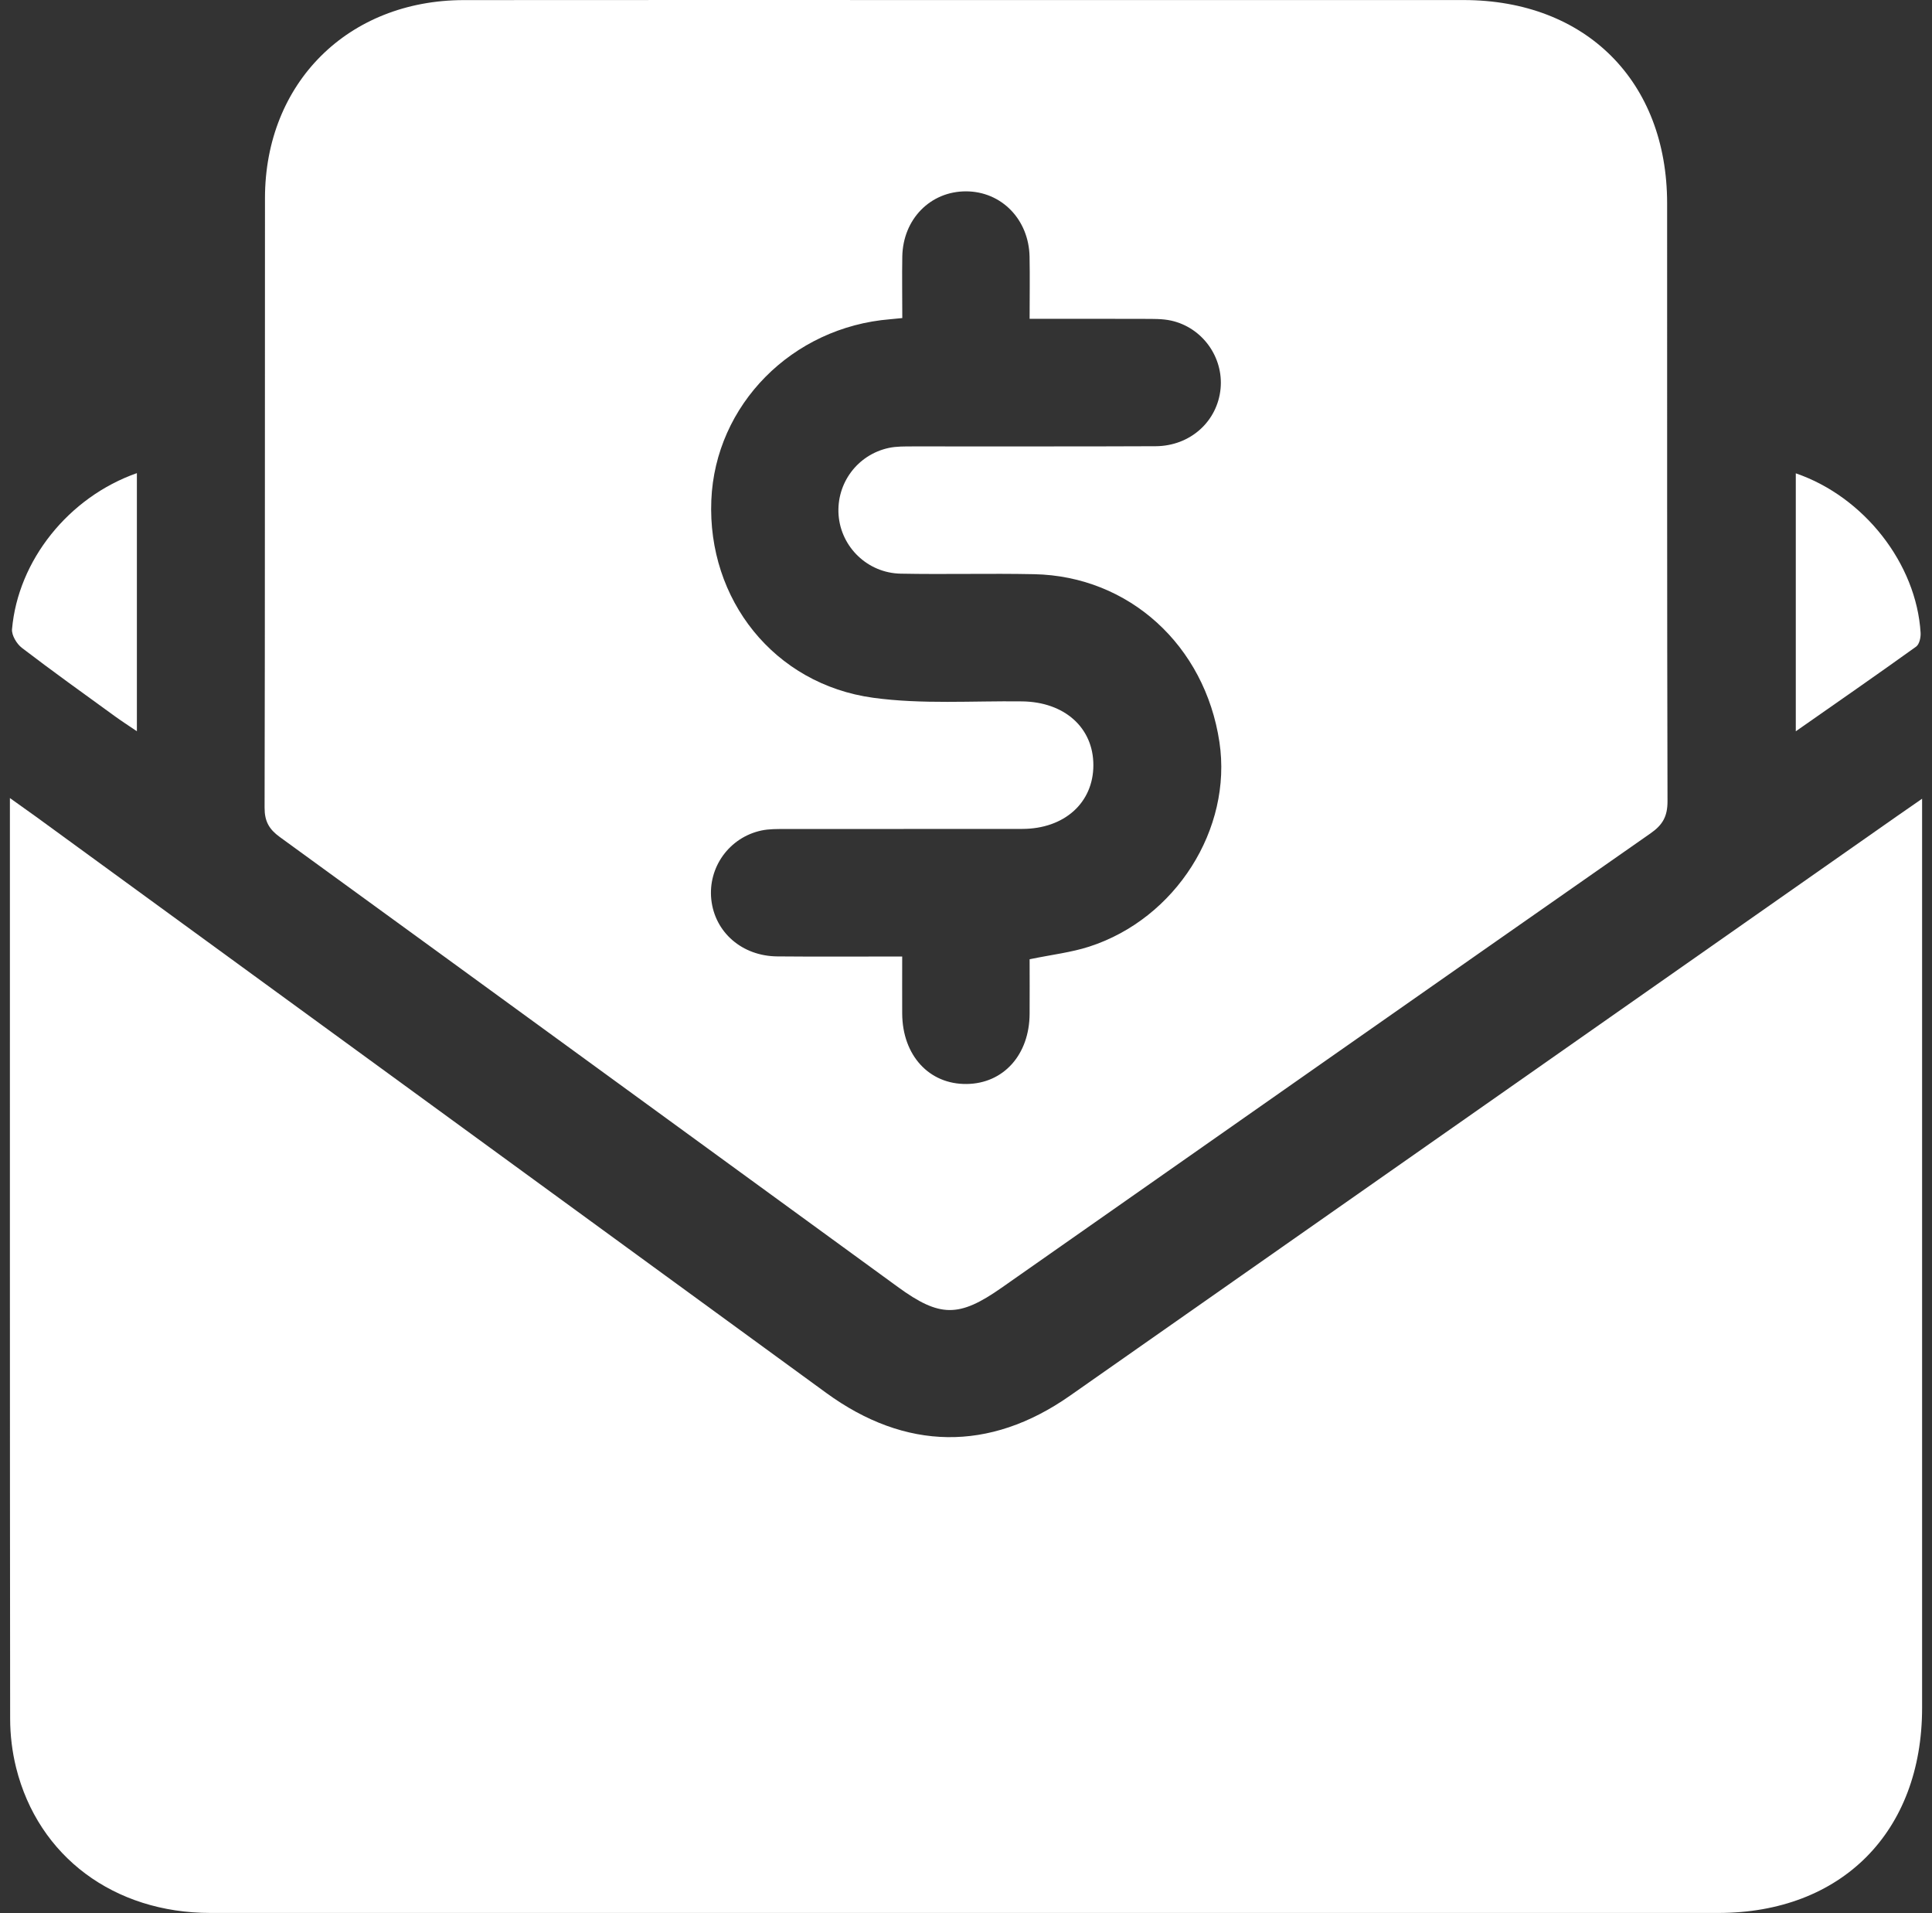 <?xml version="1.0" encoding="utf-8"?>
<!-- Generator: Adobe Illustrator 24.3.0, SVG Export Plug-In . SVG Version: 6.00 Build 0)  -->
<svg version="1.1" id="Capa_1" xmlns="http://www.w3.org/2000/svg" xmlns:xlink="http://www.w3.org/1999/xlink" x="0px" y="0px"
	 viewBox="0 0 400 396" style="enable-background:new 0 0 400 396;" xml:space="preserve">
<rect x="0" y="0" width="400" height="396" fill="#333333" stroke="none"/>
<style type="text/css">
	.st0{fill:#FFFFFF;}
</style>
<g>
	<path class="st0" d="M397.95,165.34c0,2.46,0,3.97,0,5.48c0,60.91,0,121.81,0,182.72c0,25.67-16.68,42.45-42.2,42.45
		c-104.06,0.01-208.11,0.01-312.17,0c-19.97,0-35.64-11.66-40.24-30.05c-0.82-3.3-1.24-6.78-1.24-10.18
		C2.03,293.48,2.05,231.2,2.05,168.92c0-0.93,0-1.86,0-3.72c2.24,1.6,3.86,2.74,5.46,3.9c54.52,39.74,109.04,79.47,163.54,119.23
		c16.39,11.96,33.78,12.27,50.43,0.62c57.06-39.95,114.09-79.94,171.14-119.91C394.15,167.96,395.7,166.9,397.95,165.34z"/>
	<path class="st0" d="M200.34,0.01c34.22,0,68.45-0.01,102.67,0c25.31,0.01,42.14,16.8,42.15,42.08
		c0.01,41.24-0.03,82.49,0.08,123.73c0.01,3.13-0.96,4.91-3.5,6.68c-44.83,31.3-89.59,62.7-134.37,94.07
		c-8.83,6.19-12.79,6.17-21.49-0.17c-42.65-31.05-85.28-62.14-127.96-93.14c-2.2-1.6-3.15-3.24-3.14-6.06
		c0.1-42.07,0.04-84.14,0.08-126.2C54.88,17.15,72.07,0.05,96.02,0.02C130.79-0.02,165.57,0.01,200.34,0.01z M186.81,65.84
		c-1.12,0.11-1.79,0.19-2.46,0.24c-20.37,1.63-36.28,17.72-37.08,37.5c-0.83,20.51,12.99,38.05,33.5,40.86
		c10.13,1.39,20.56,0.62,30.85,0.75c8.75,0.11,14.75,5.42,14.75,13.2c0,7.78-6,13.19-14.74,13.2c-16.36,0.02-32.71,0-49.07,0.02
		c-1.64,0-3.33-0.03-4.92,0.31c-6.67,1.43-11.1,7.64-10.37,14.32c0.74,6.76,6.37,11.68,13.66,11.74c8.48,0.08,16.97,0.02,25.86,0.02
		c0,4.19-0.02,8,0,11.82c0.05,8.65,5.58,14.68,13.37,14.57c7.61-0.1,12.96-6.05,13.01-14.52c0.03-3.92,0-7.85,0-11.3
		c4.58-0.95,8.58-1.4,12.33-2.61c17.92-5.78,29.67-24.37,26.97-42.34c-3-20.03-18.73-34.37-38.37-34.76
		c-9.21-0.19-18.42,0.07-27.62-0.11c-6.86-0.13-12.36-5.5-12.86-12.13c-0.49-6.56,3.9-12.51,10.41-13.9
		c1.59-0.34,3.28-0.3,4.92-0.31c16.77-0.02,33.54,0.04,50.3-0.04c7.21-0.04,12.82-5.16,13.46-11.95c0.6-6.49-3.75-12.6-10.22-14.05
		c-1.85-0.41-3.82-0.35-5.74-0.36c-7.78-0.04-15.56-0.01-23.58-0.01c0-4.65,0.07-8.76-0.01-12.86c-0.15-7.73-5.83-13.52-13.16-13.53
		c-7.37-0.01-13.04,5.74-13.19,13.48C186.74,57.21,186.81,61.32,186.81,65.84z"/>
	<path class="st0" d="M371.8,97.98c14.17,4.86,24.98,18.74,25.84,33.02c0.06,0.95-0.26,2.37-0.92,2.85
		c-8.09,5.81-16.28,11.49-24.92,17.53C371.8,133.21,371.8,115.73,371.8,97.98z"/>
	<path class="st0" d="M28.34,97.94c0,17.76,0,35.21,0,53.43c-1.77-1.2-3.19-2.11-4.55-3.1c-6.45-4.68-12.93-9.32-19.26-14.16
		c-1.07-0.82-2.15-2.62-2.04-3.86C3.73,116.02,14.2,102.91,28.34,97.94z"/>
</g>
</svg>
